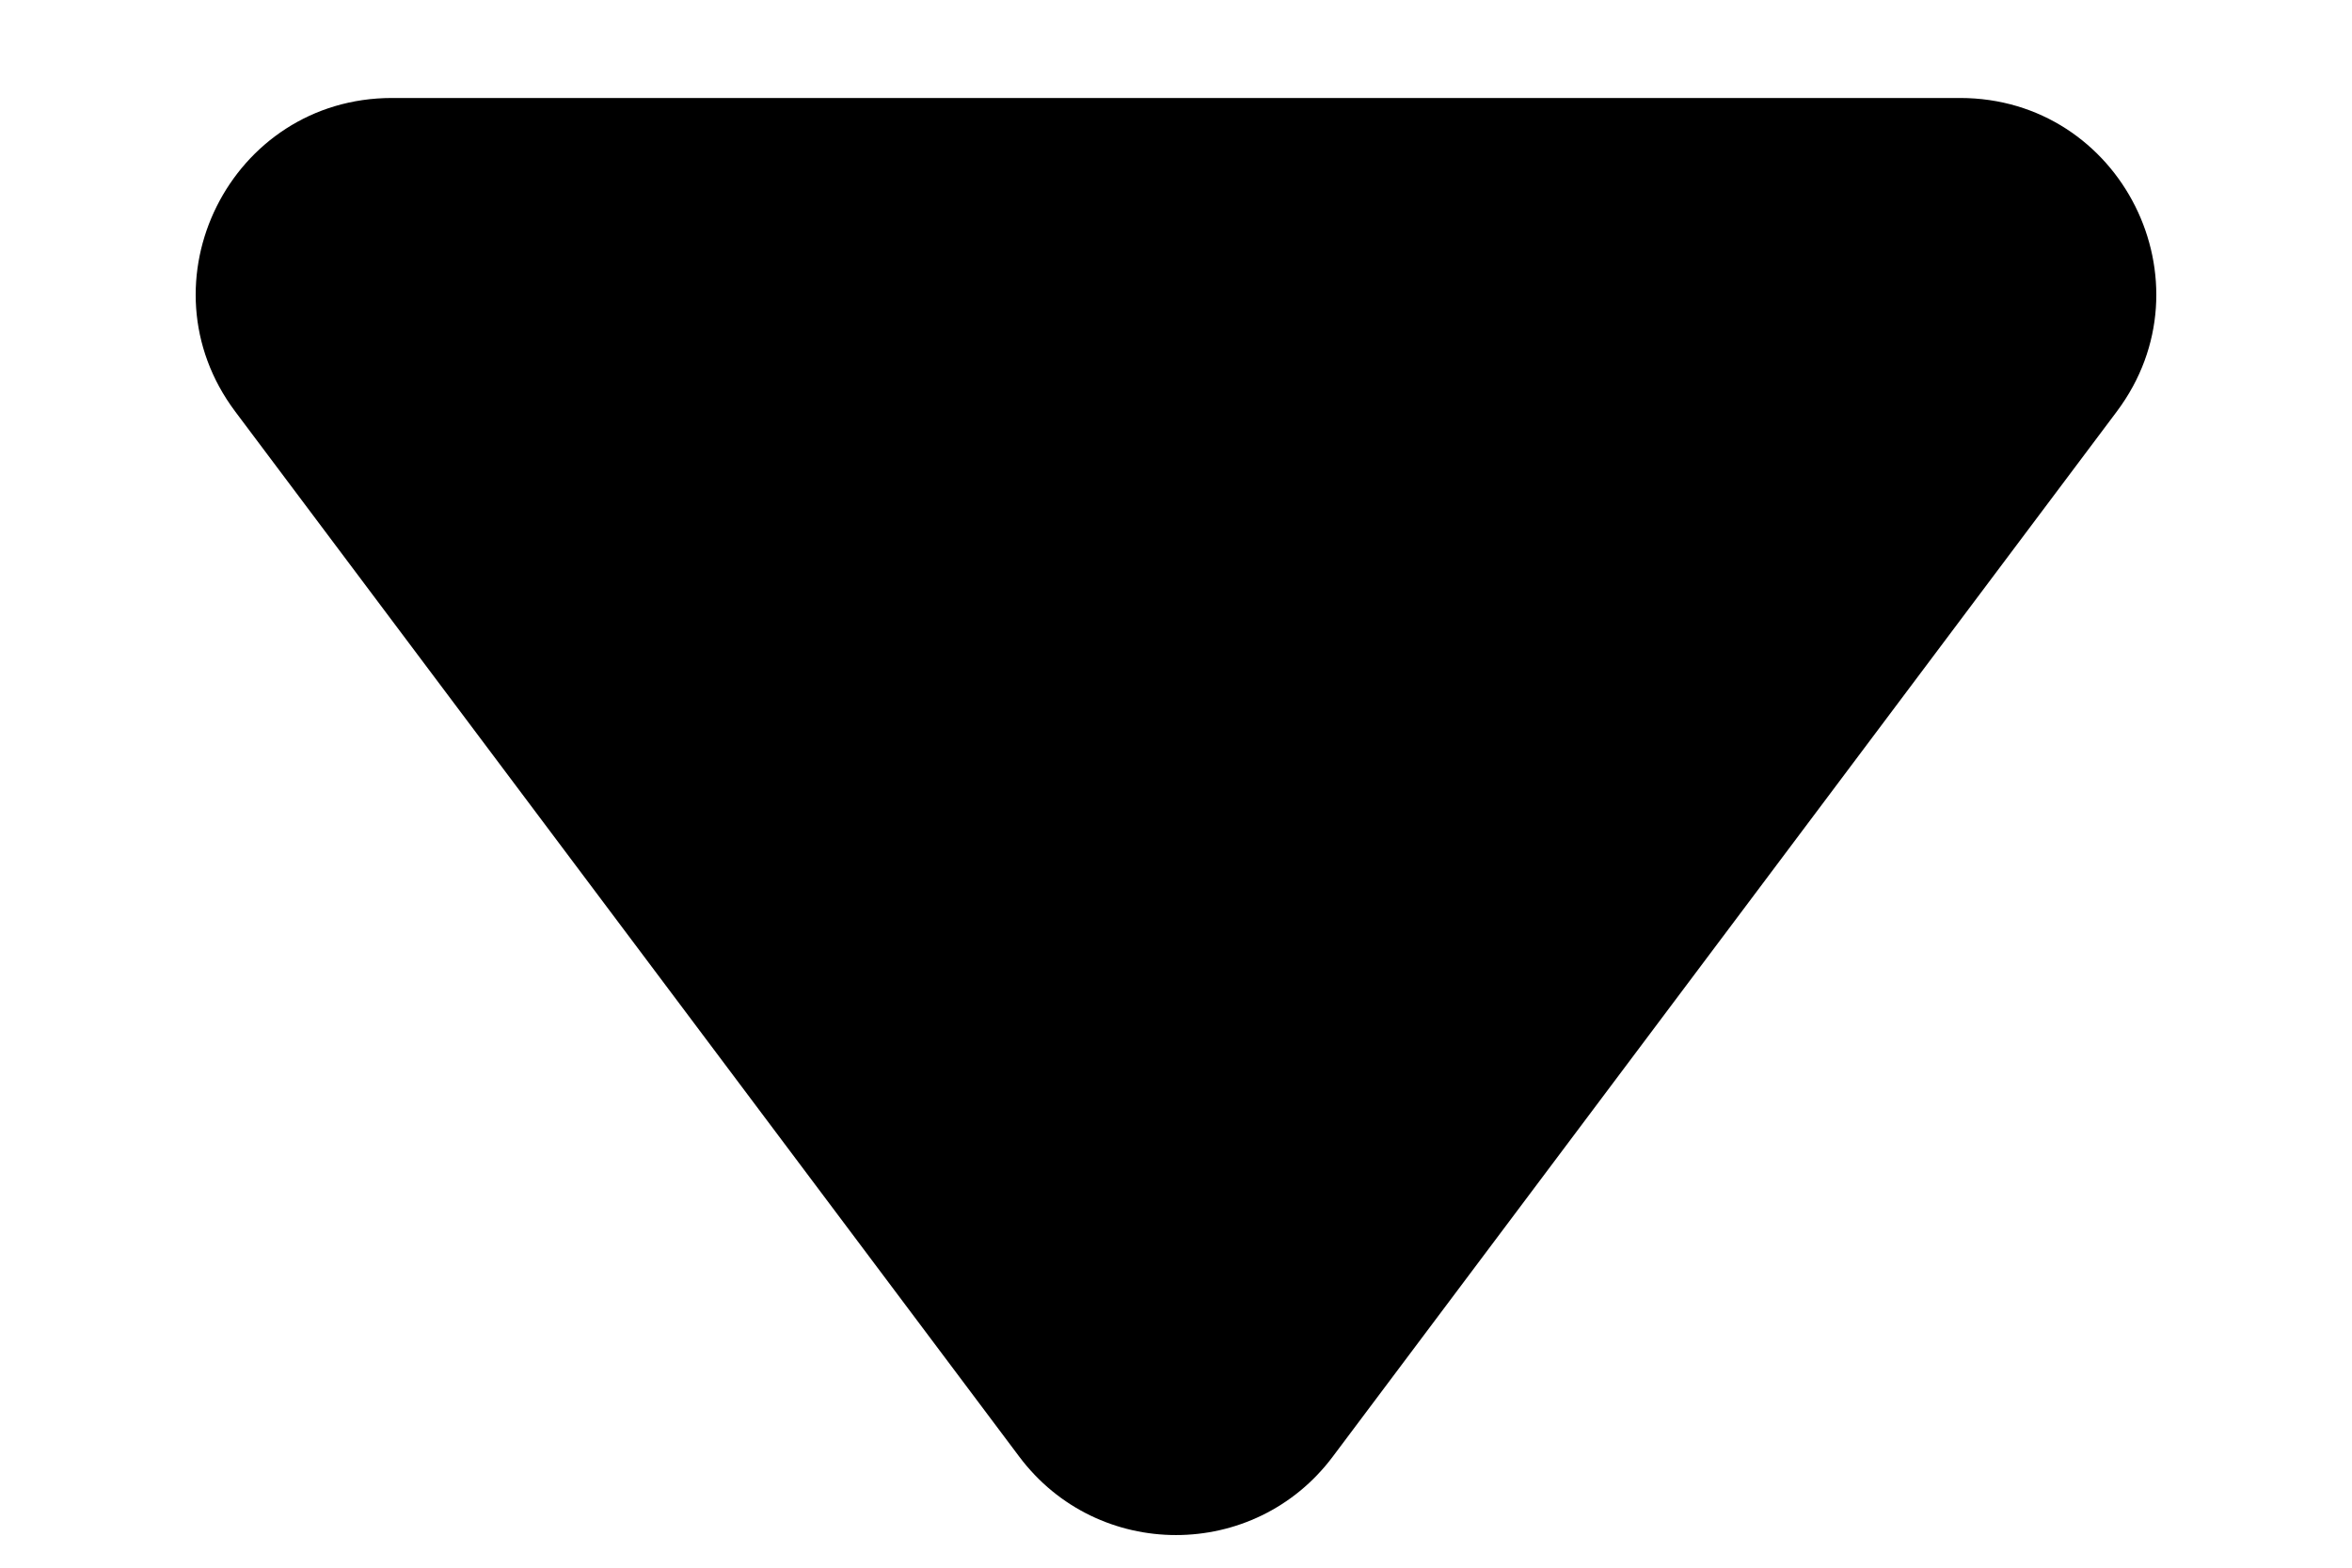 <svg width="12" height="8" viewBox="0 0 12 8" fill="none" xmlns="http://www.w3.org/2000/svg">
<path d="M5.2 7.433L1.2 2.1C0.706 1.441 1.176 0.5 2 0.5H10C10.824 0.5 11.294 1.441 10.8 2.1L6.8 7.433C6.4 7.967 5.6 7.967 5.2 7.433Z" fill="black"/>
</svg>
